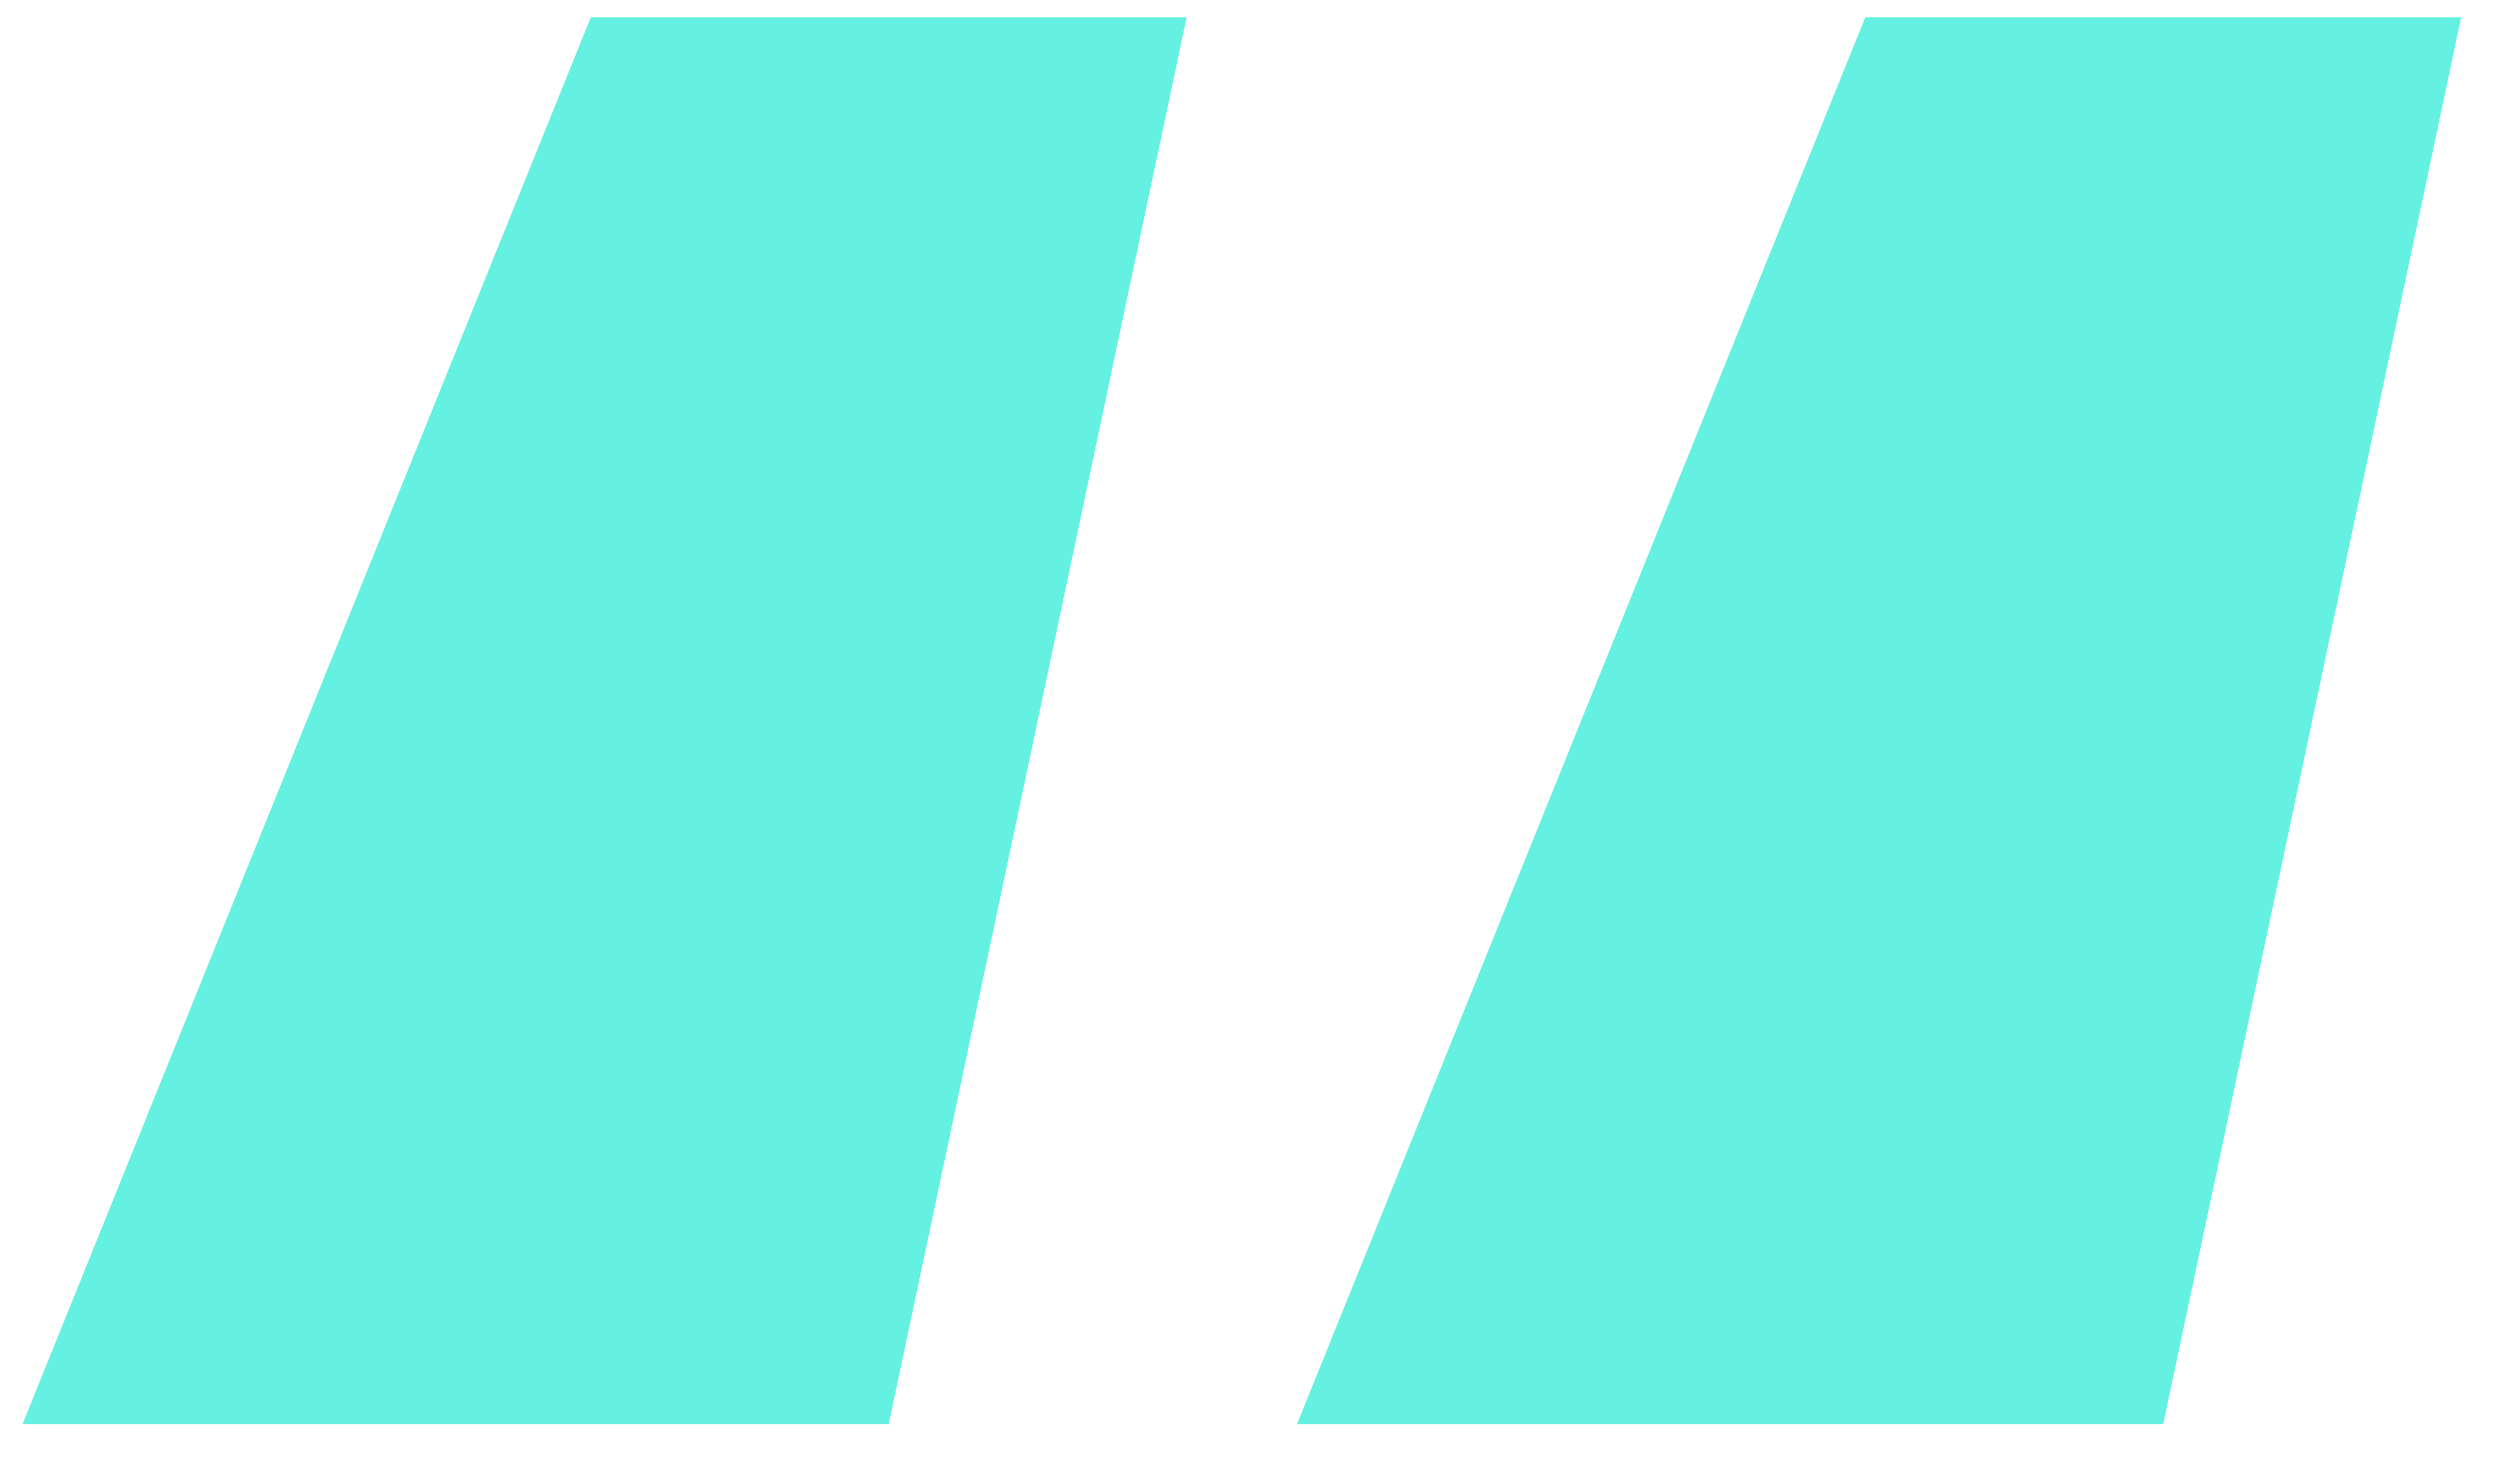 <svg width="58" height="34" viewBox="0 0 58 34" fill="none" xmlns="http://www.w3.org/2000/svg">
<path d="M20.619 33.04H0.522L13.707 0.4H27.53L20.619 33.04ZM50.187 33.04H30.09L43.275 0.4H57.099L50.187 33.04Z" fill="#64F1E1"/>
</svg>
